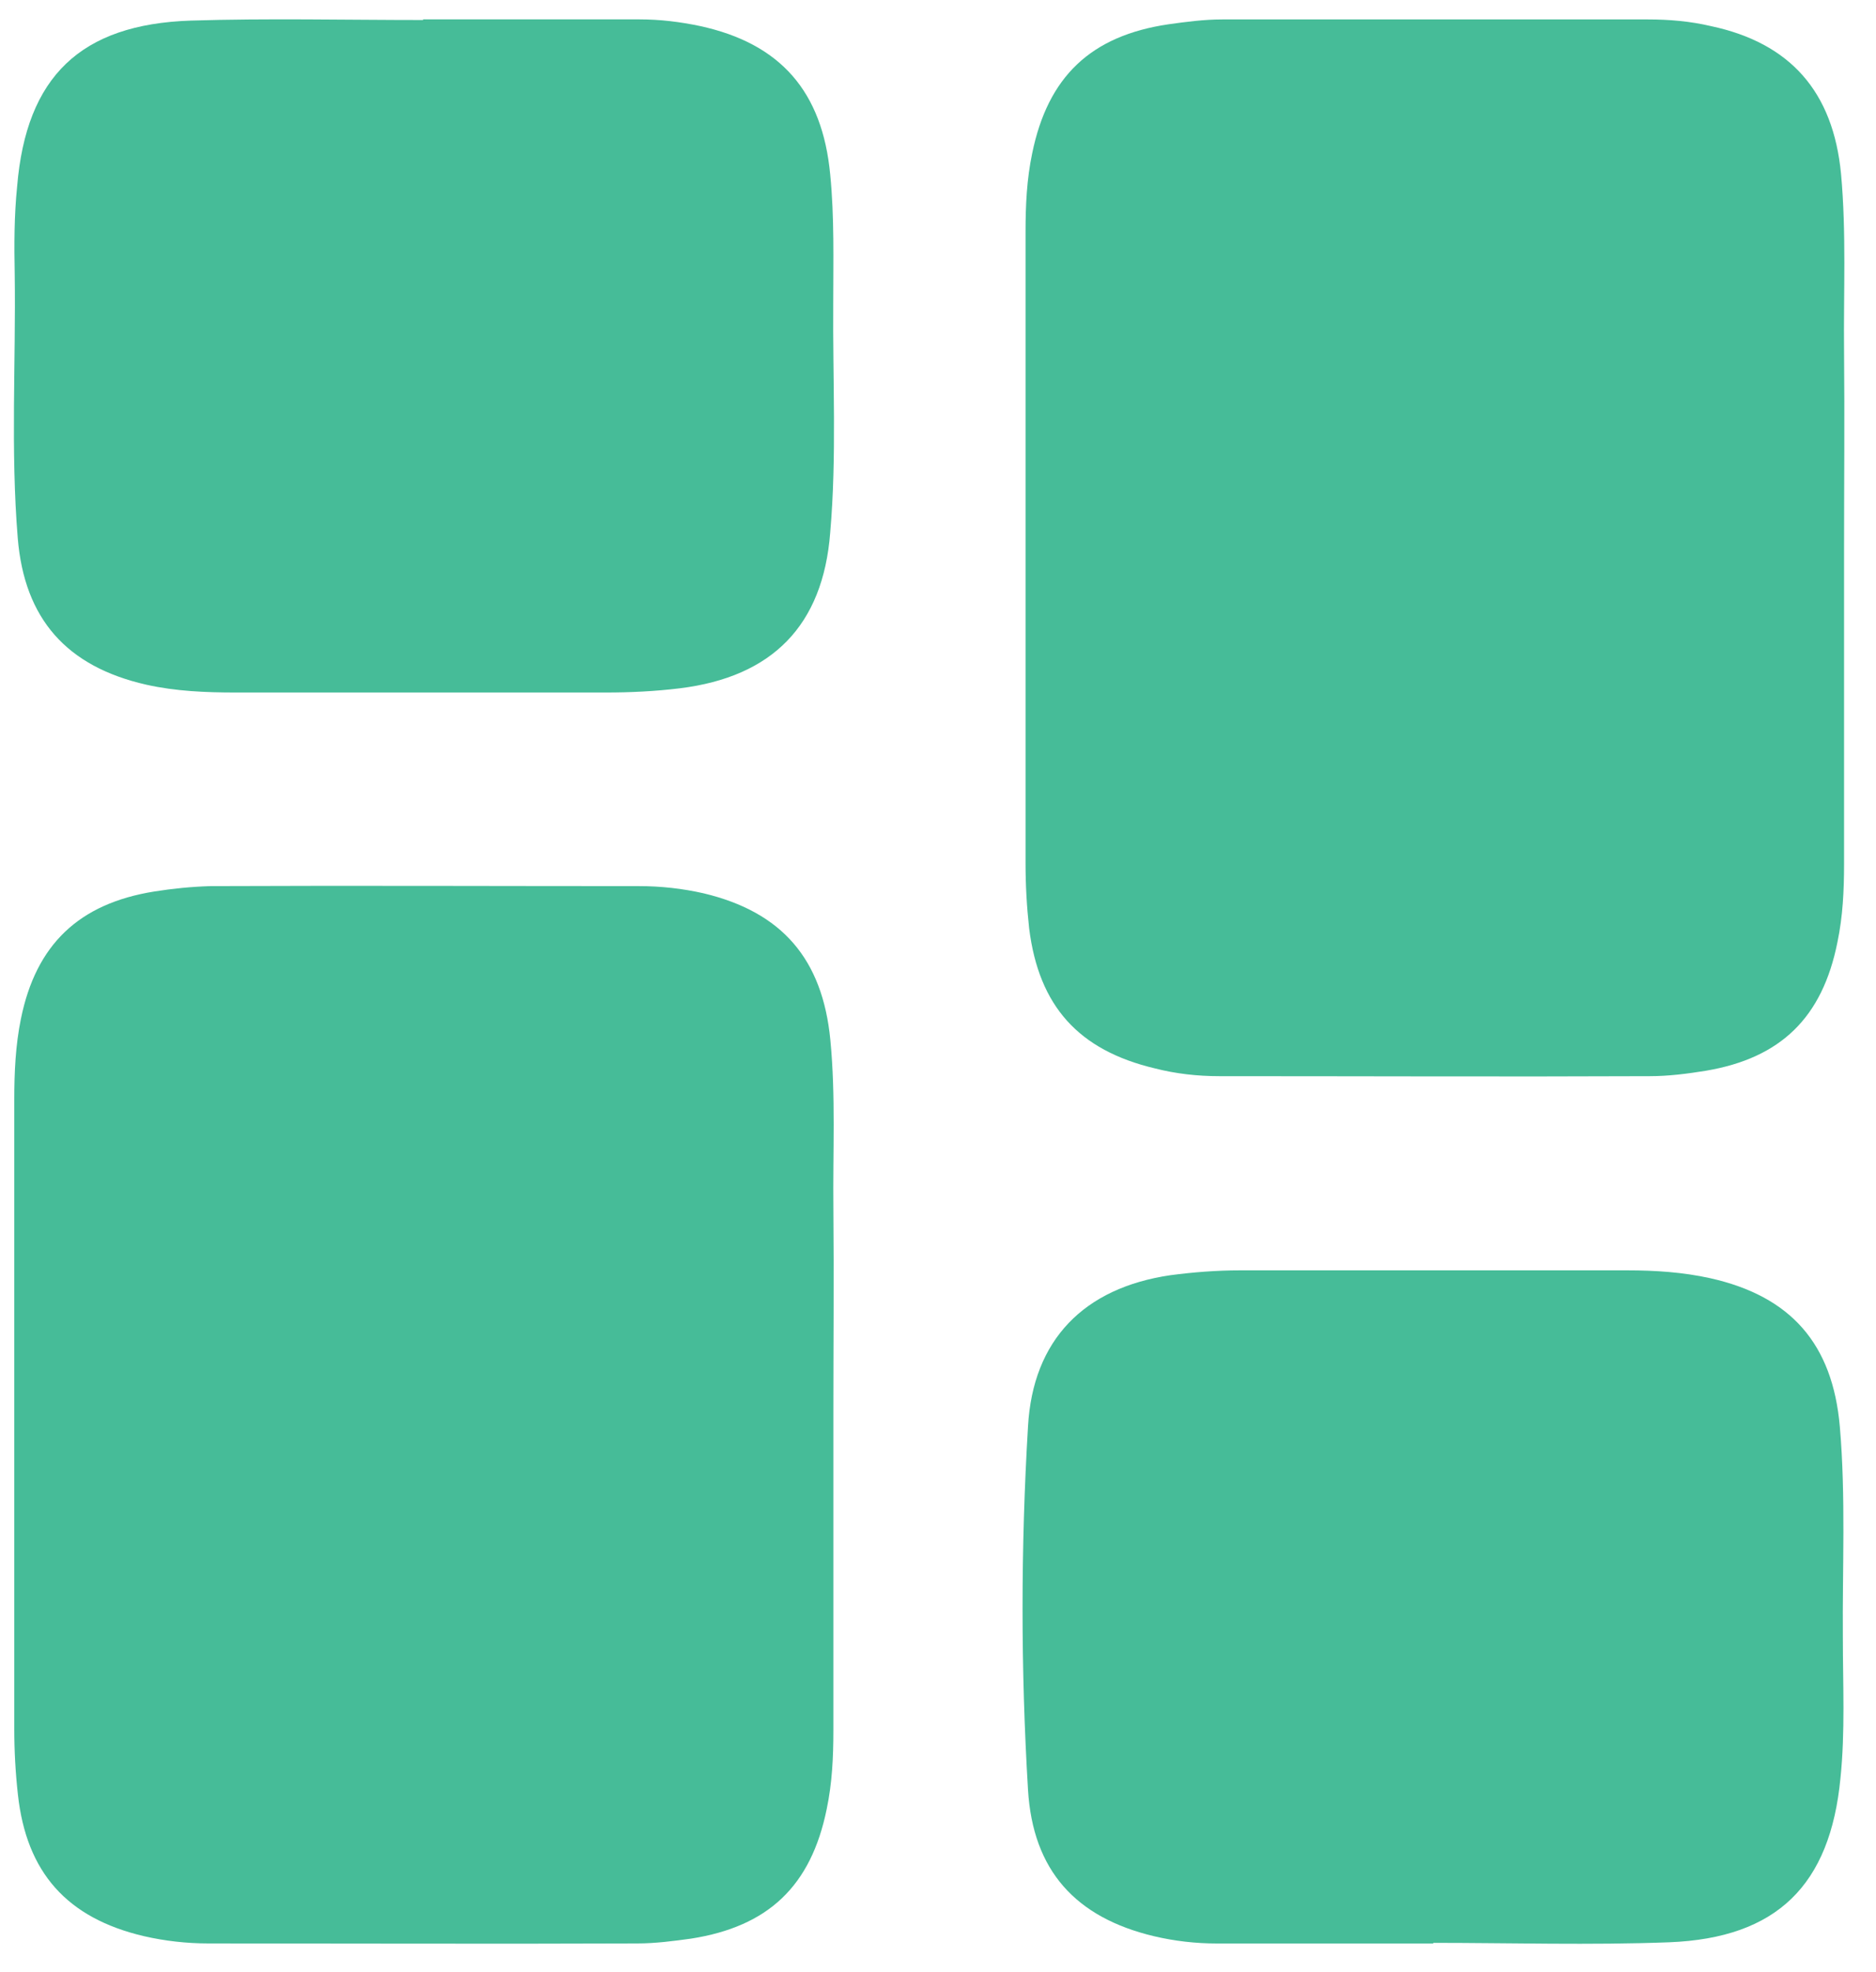 <?xml version="1.0" encoding="UTF-8"?>
<svg xmlns="http://www.w3.org/2000/svg" width="39" height="41" viewBox="0 0 39 41" fill="none">
  <path d="M38.336 11.439C38.336 13.608 38.336 15.79 38.336 17.959C38.336 18.511 38.311 19.05 38.198 19.589C37.885 21.157 37.019 21.997 35.465 22.26C35.076 22.323 34.687 22.373 34.298 22.373C31.314 22.386 28.33 22.373 25.345 22.373C24.894 22.373 24.443 22.323 24.004 22.21C22.424 21.834 21.596 20.918 21.395 19.301C21.345 18.849 21.32 18.398 21.32 17.947C21.32 13.57 21.32 9.194 21.32 4.818C21.32 4.266 21.345 3.727 21.458 3.188C21.784 1.596 22.674 0.743 24.292 0.505C24.656 0.454 25.032 0.404 25.408 0.404C28.342 0.404 31.302 0.404 34.261 0.404C34.7 0.404 35.139 0.442 35.565 0.542C37.22 0.893 38.11 1.909 38.273 3.614C38.386 4.843 38.323 6.085 38.336 7.313C38.349 8.693 38.336 10.072 38.336 11.439Z" fill="#46BC98"></path>
  <path d="M17.325 29.406C17.325 31.6 17.325 33.782 17.325 35.976C17.325 36.528 17.3 37.067 17.187 37.606C16.861 39.212 15.971 40.052 14.366 40.303C14.002 40.353 13.626 40.403 13.25 40.403C10.278 40.415 7.306 40.403 4.334 40.403C3.883 40.403 3.432 40.353 2.993 40.252C1.388 39.876 0.548 38.923 0.372 37.306C0.322 36.854 0.297 36.403 0.297 35.951C0.297 31.588 0.297 27.224 0.297 22.86C0.297 22.296 0.322 21.732 0.435 21.18C0.748 19.638 1.639 18.785 3.206 18.534C3.595 18.472 3.983 18.434 4.372 18.422C7.344 18.409 10.316 18.422 13.287 18.422C13.739 18.422 14.19 18.472 14.629 18.572C16.259 18.961 17.099 19.939 17.262 21.619C17.375 22.785 17.312 23.964 17.325 25.13C17.338 26.559 17.325 27.976 17.325 29.406Z" fill="#46BC98"></path>
  <path d="M29.797 40.404C28.292 40.404 26.8 40.404 25.295 40.404C24.857 40.404 24.418 40.354 23.991 40.253C22.361 39.865 21.471 38.887 21.371 37.206C21.22 34.699 21.22 32.178 21.371 29.658C21.471 27.852 22.537 26.774 24.33 26.511C24.806 26.448 25.295 26.41 25.772 26.41C28.455 26.41 31.151 26.41 33.835 26.41C34.411 26.41 34.988 26.448 35.553 26.573C37.233 26.949 38.098 27.94 38.248 29.658C38.374 31.125 38.299 32.592 38.311 34.059C38.311 35.025 38.361 36.003 38.261 36.968C38.048 39.188 36.944 40.291 34.7 40.379C33.057 40.441 31.415 40.391 29.772 40.391C29.797 40.391 29.797 40.391 29.797 40.404Z" fill="#46BC98"></path>
  <path d="M8.795 0.403C10.3 0.403 11.792 0.403 13.297 0.403C13.723 0.403 14.137 0.454 14.551 0.541C16.231 0.905 17.096 1.908 17.259 3.626C17.347 4.516 17.322 5.406 17.322 6.297C17.309 7.889 17.397 9.482 17.259 11.074C17.109 13.005 16.055 14.071 14.137 14.309C13.623 14.372 13.109 14.397 12.595 14.397C10.037 14.397 7.466 14.397 4.908 14.397C4.281 14.397 3.654 14.372 3.04 14.234C1.385 13.858 0.507 12.867 0.369 11.187C0.219 9.356 0.331 7.526 0.306 5.707C0.294 5.093 0.294 4.491 0.356 3.877C0.545 1.595 1.673 0.504 3.968 0.428C5.573 0.378 7.19 0.416 8.795 0.416C8.795 0.416 8.795 0.416 8.795 0.403Z" fill="#46BC98"></path>
</svg>
